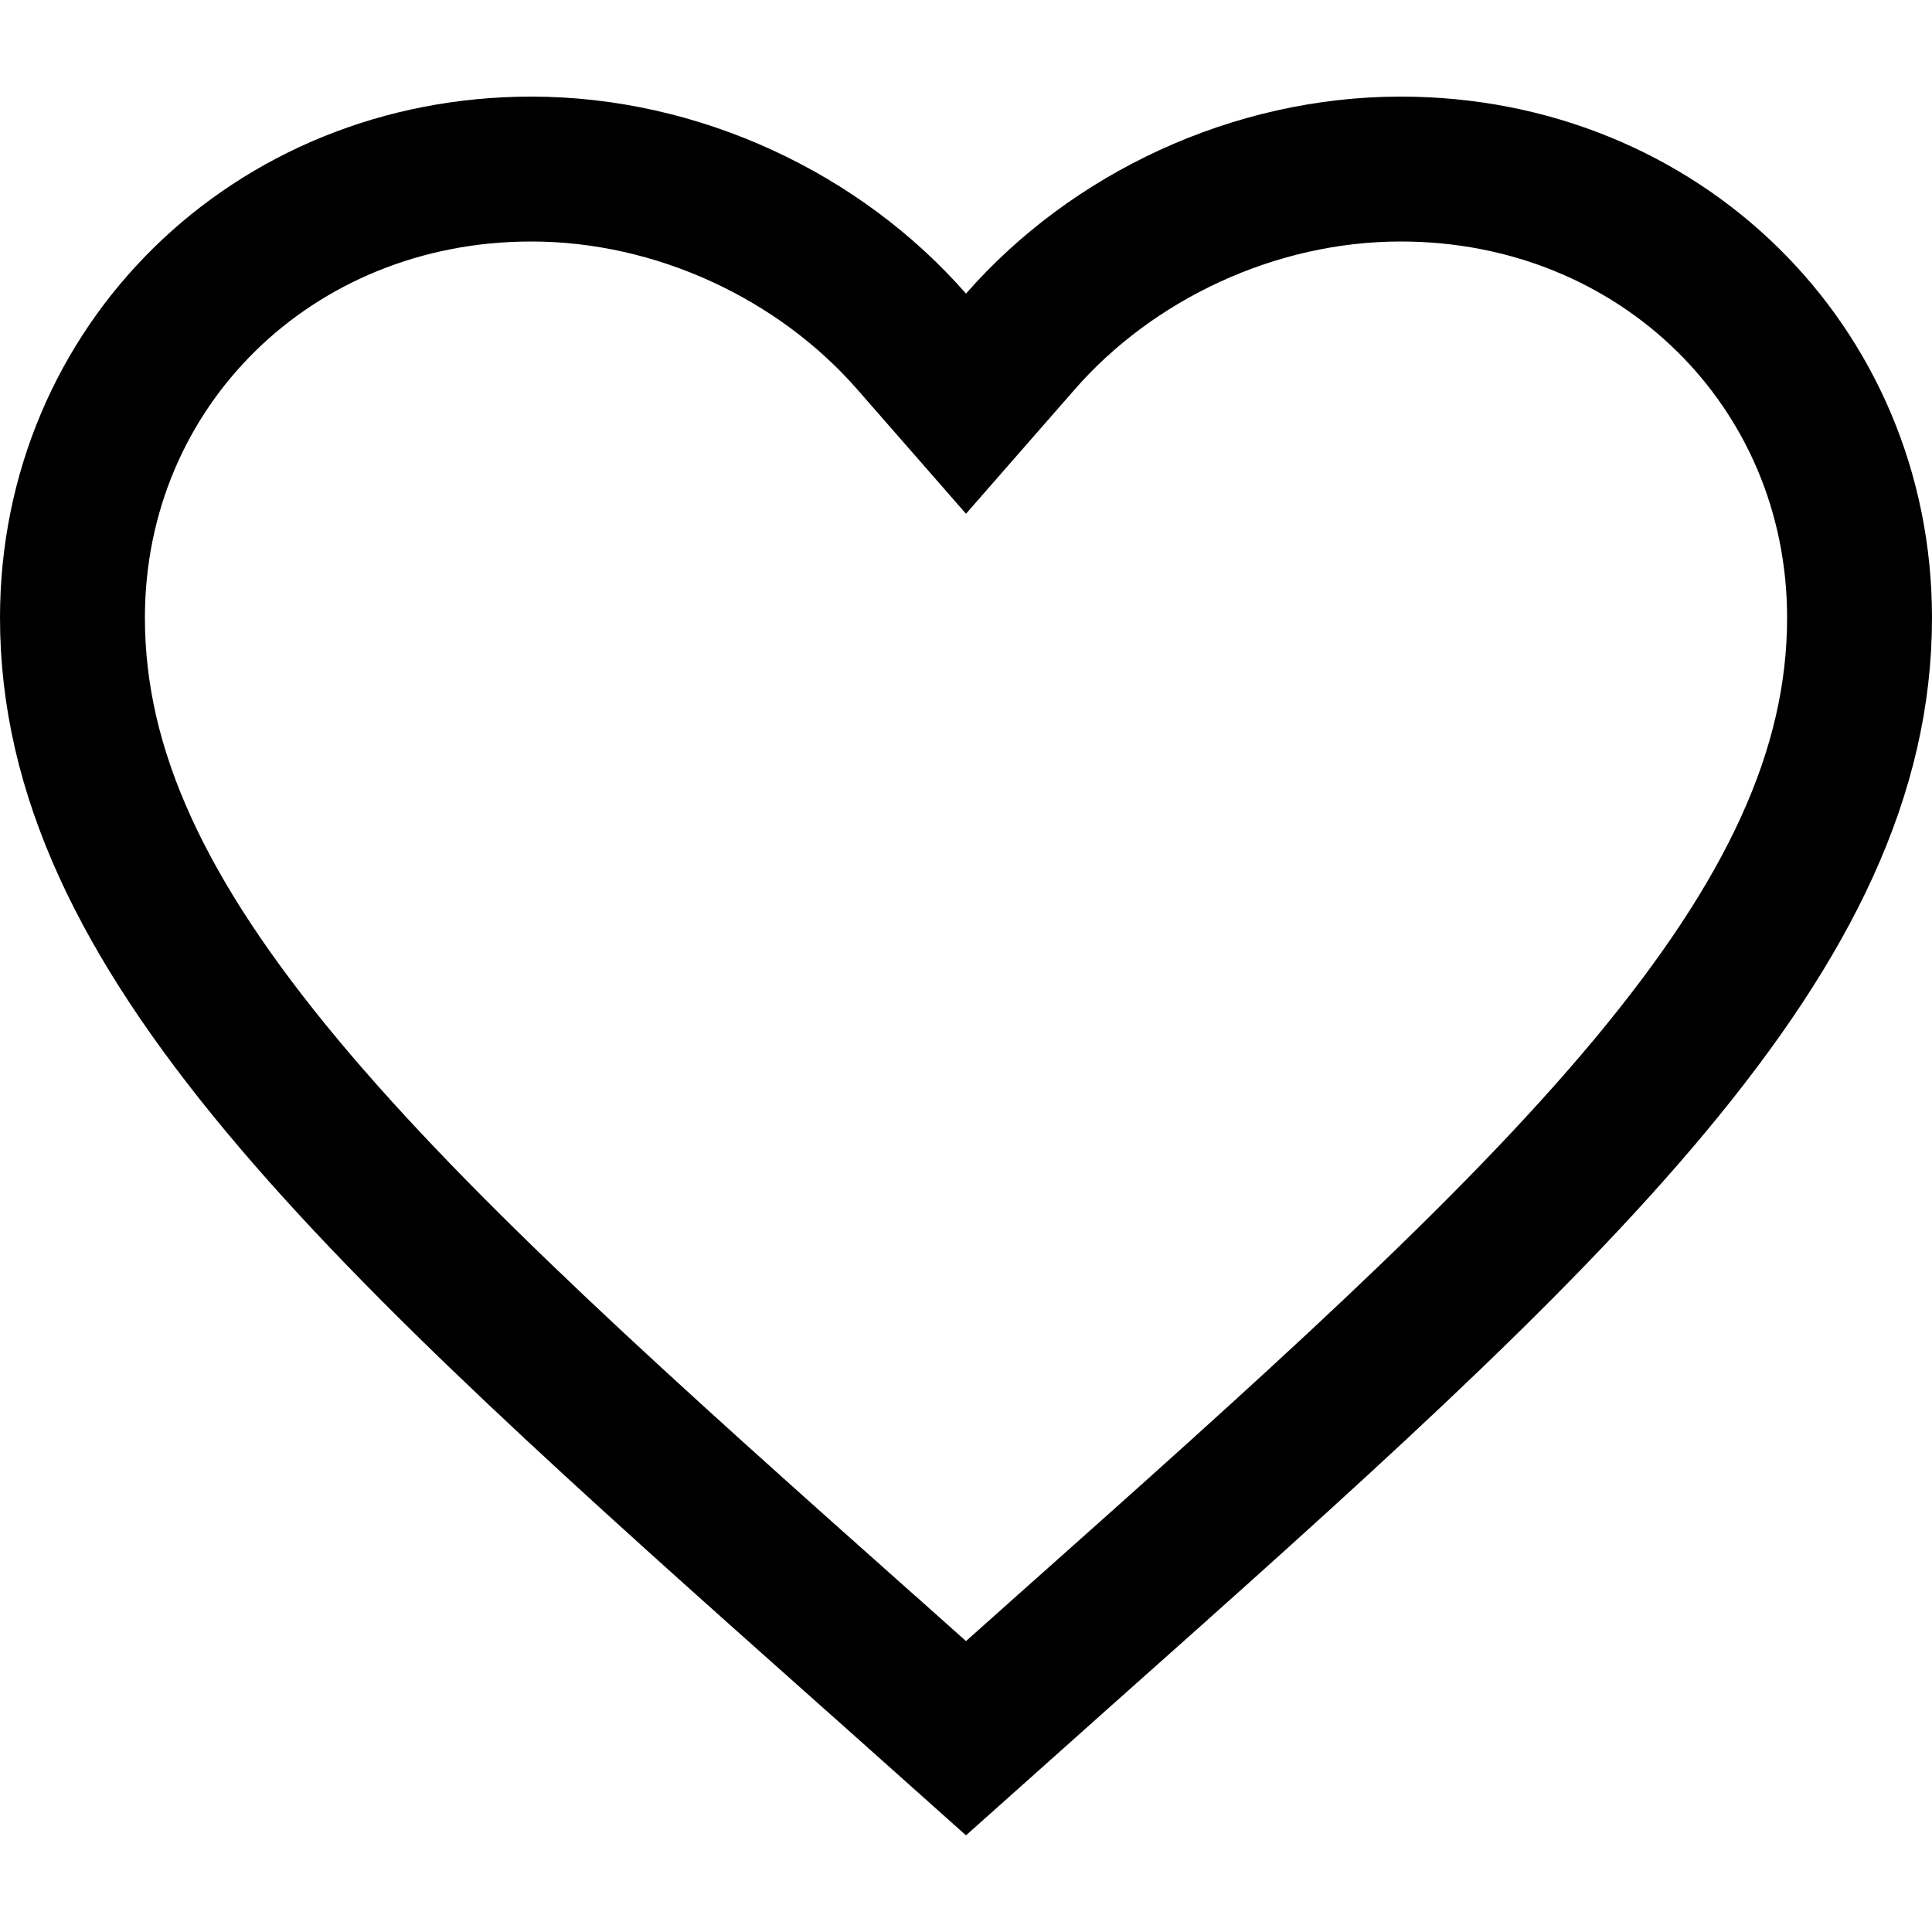 <svg xmlns="http://www.w3.org/2000/svg" width="20" height="20" viewBox="0 0 20 20" fill="none">
  <path d="M9.05 17.146L9.048 17.145C6.458 14.841 4.37 12.979 2.92 11.239C1.478 9.508 0.75 7.993 0.75 6.395C0.75 3.793 2.82 1.75 5.5 1.75C7.019 1.75 8.485 2.447 9.436 3.534L10 4.179L10.564 3.534C11.515 2.447 12.981 1.75 14.5 1.75C17.18 1.75 19.25 3.793 19.25 6.395C19.25 7.993 18.522 9.508 17.08 11.239C15.63 12.979 13.541 14.841 10.951 17.145L10.95 17.146L10 17.994L9.05 17.146Z" stroke="black" stroke-width="1.5"/>
</svg>